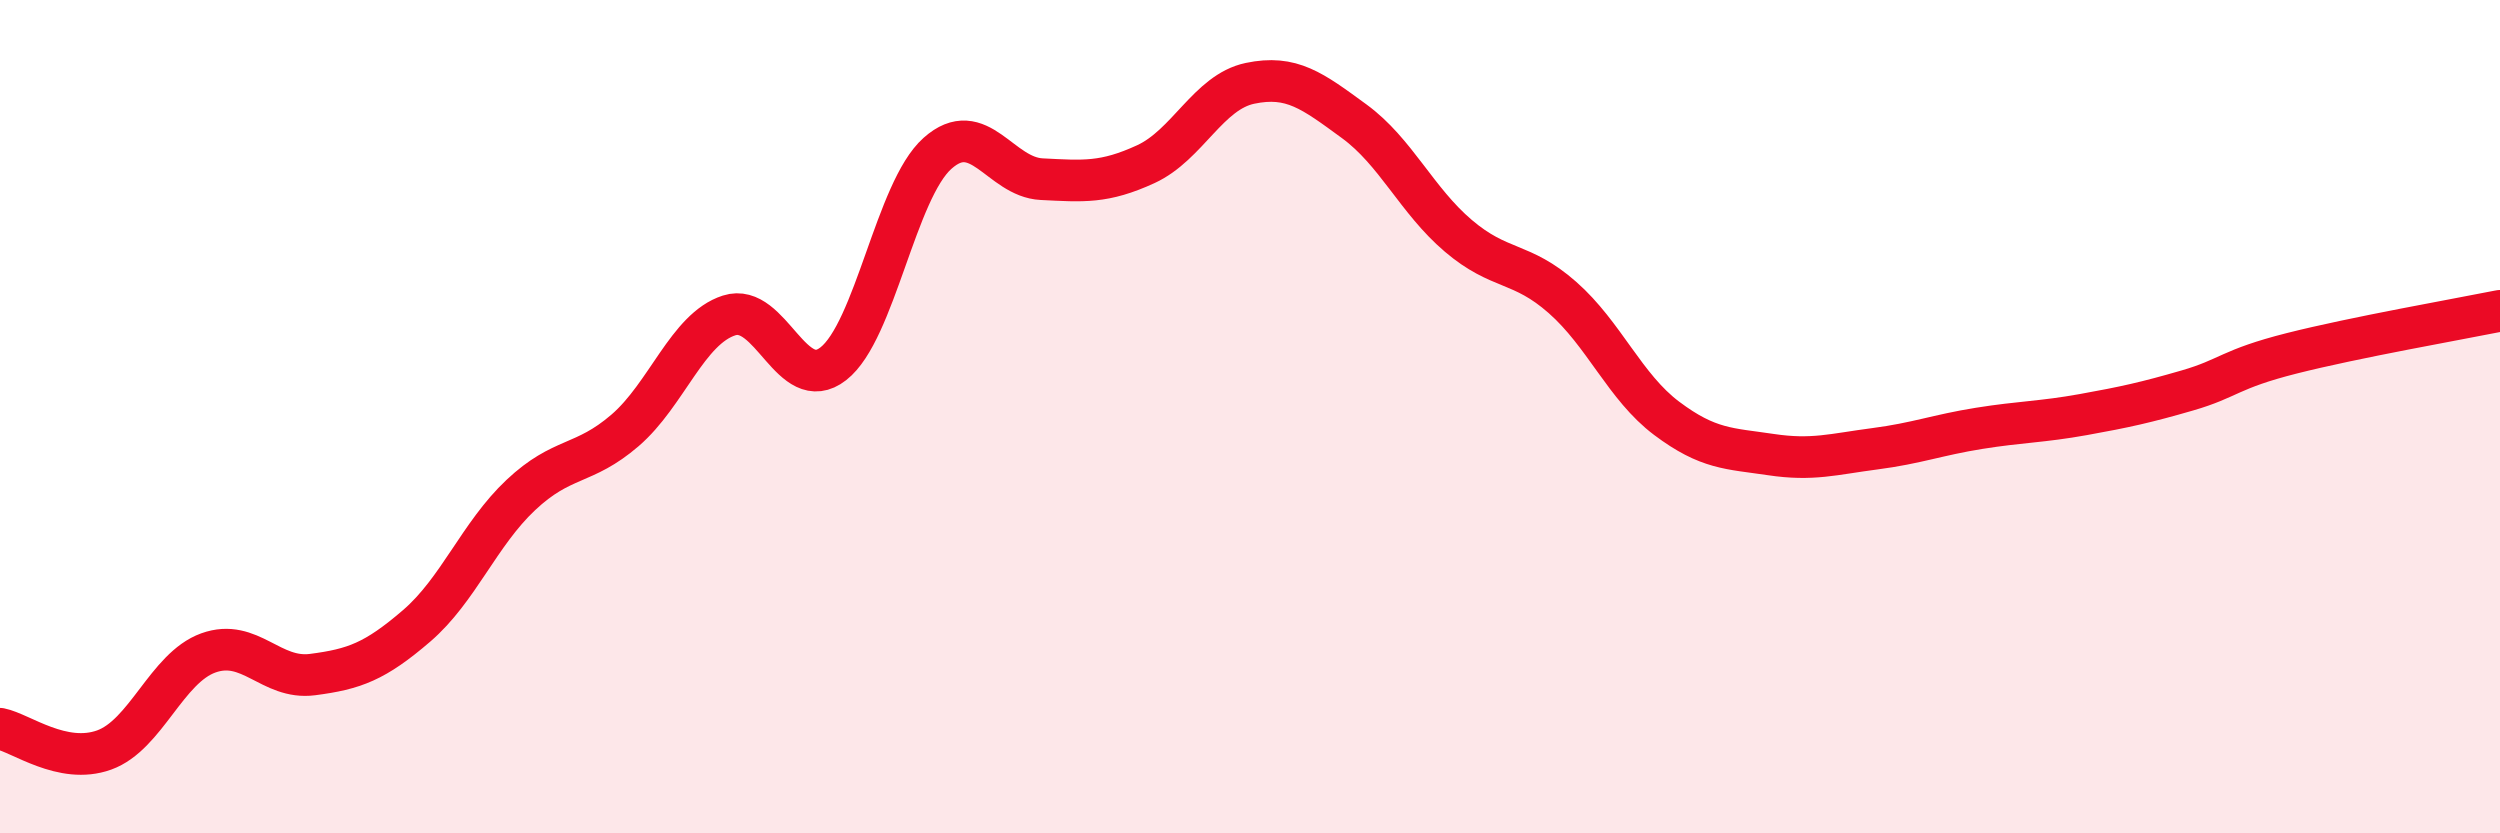 
    <svg width="60" height="20" viewBox="0 0 60 20" xmlns="http://www.w3.org/2000/svg">
      <path
        d="M 0,17.49 C 0.5,17.59 1.5,18.36 2.5,18 C 3.5,17.64 4,16.03 5,15.67 C 6,15.31 6.5,16.32 7.5,16.19 C 8.5,16.06 9,15.88 10,15.02 C 11,14.16 11.5,12.82 12.5,11.88 C 13.5,10.94 14,11.19 15,10.33 C 16,9.47 16.5,7.89 17.5,7.57 C 18.5,7.25 19,9.51 20,8.73 C 21,7.95 21.5,4.57 22.5,3.68 C 23.5,2.79 24,4.25 25,4.3 C 26,4.35 26.5,4.4 27.5,3.94 C 28.5,3.48 29,2.21 30,2 C 31,1.79 31.5,2.18 32.5,2.91 C 33.5,3.64 34,4.81 35,5.66 C 36,6.51 36.5,6.26 37.5,7.14 C 38.5,8.02 39,9.29 40,10.04 C 41,10.79 41.5,10.76 42.5,10.91 C 43.5,11.06 44,10.9 45,10.77 C 46,10.64 46.5,10.44 47.5,10.28 C 48.5,10.12 49,10.13 50,9.95 C 51,9.77 51.5,9.66 52.5,9.37 C 53.5,9.08 53.5,8.86 55,8.48 C 56.5,8.1 59,7.66 60,7.46L60 20L0 20Z"
        fill="#EB0A25"
        opacity="0.1"
        stroke-linecap="round"
        stroke-linejoin="round"
      />
      <path
        d="M 0,17.49 C 0.5,17.59 1.5,18.36 2.5,18 C 3.5,17.64 4,16.03 5,15.67 C 6,15.31 6.5,16.32 7.5,16.19 C 8.5,16.06 9,15.88 10,15.02 C 11,14.16 11.5,12.82 12.5,11.88 C 13.5,10.94 14,11.19 15,10.33 C 16,9.47 16.5,7.89 17.5,7.57 C 18.5,7.25 19,9.51 20,8.73 C 21,7.95 21.5,4.57 22.5,3.68 C 23.5,2.79 24,4.25 25,4.3 C 26,4.35 26.5,4.4 27.5,3.94 C 28.5,3.48 29,2.21 30,2 C 31,1.79 31.5,2.18 32.5,2.91 C 33.5,3.64 34,4.81 35,5.66 C 36,6.51 36.5,6.26 37.5,7.14 C 38.5,8.02 39,9.29 40,10.04 C 41,10.79 41.5,10.76 42.5,10.91 C 43.5,11.06 44,10.9 45,10.77 C 46,10.64 46.5,10.44 47.5,10.28 C 48.5,10.12 49,10.13 50,9.95 C 51,9.77 51.5,9.66 52.5,9.37 C 53.5,9.08 53.5,8.86 55,8.48 C 56.5,8.1 59,7.66 60,7.46"
        stroke="#EB0A25"
        stroke-width="1"
        fill="none"
        stroke-linecap="round"
        stroke-linejoin="round"
      />
    </svg>
  